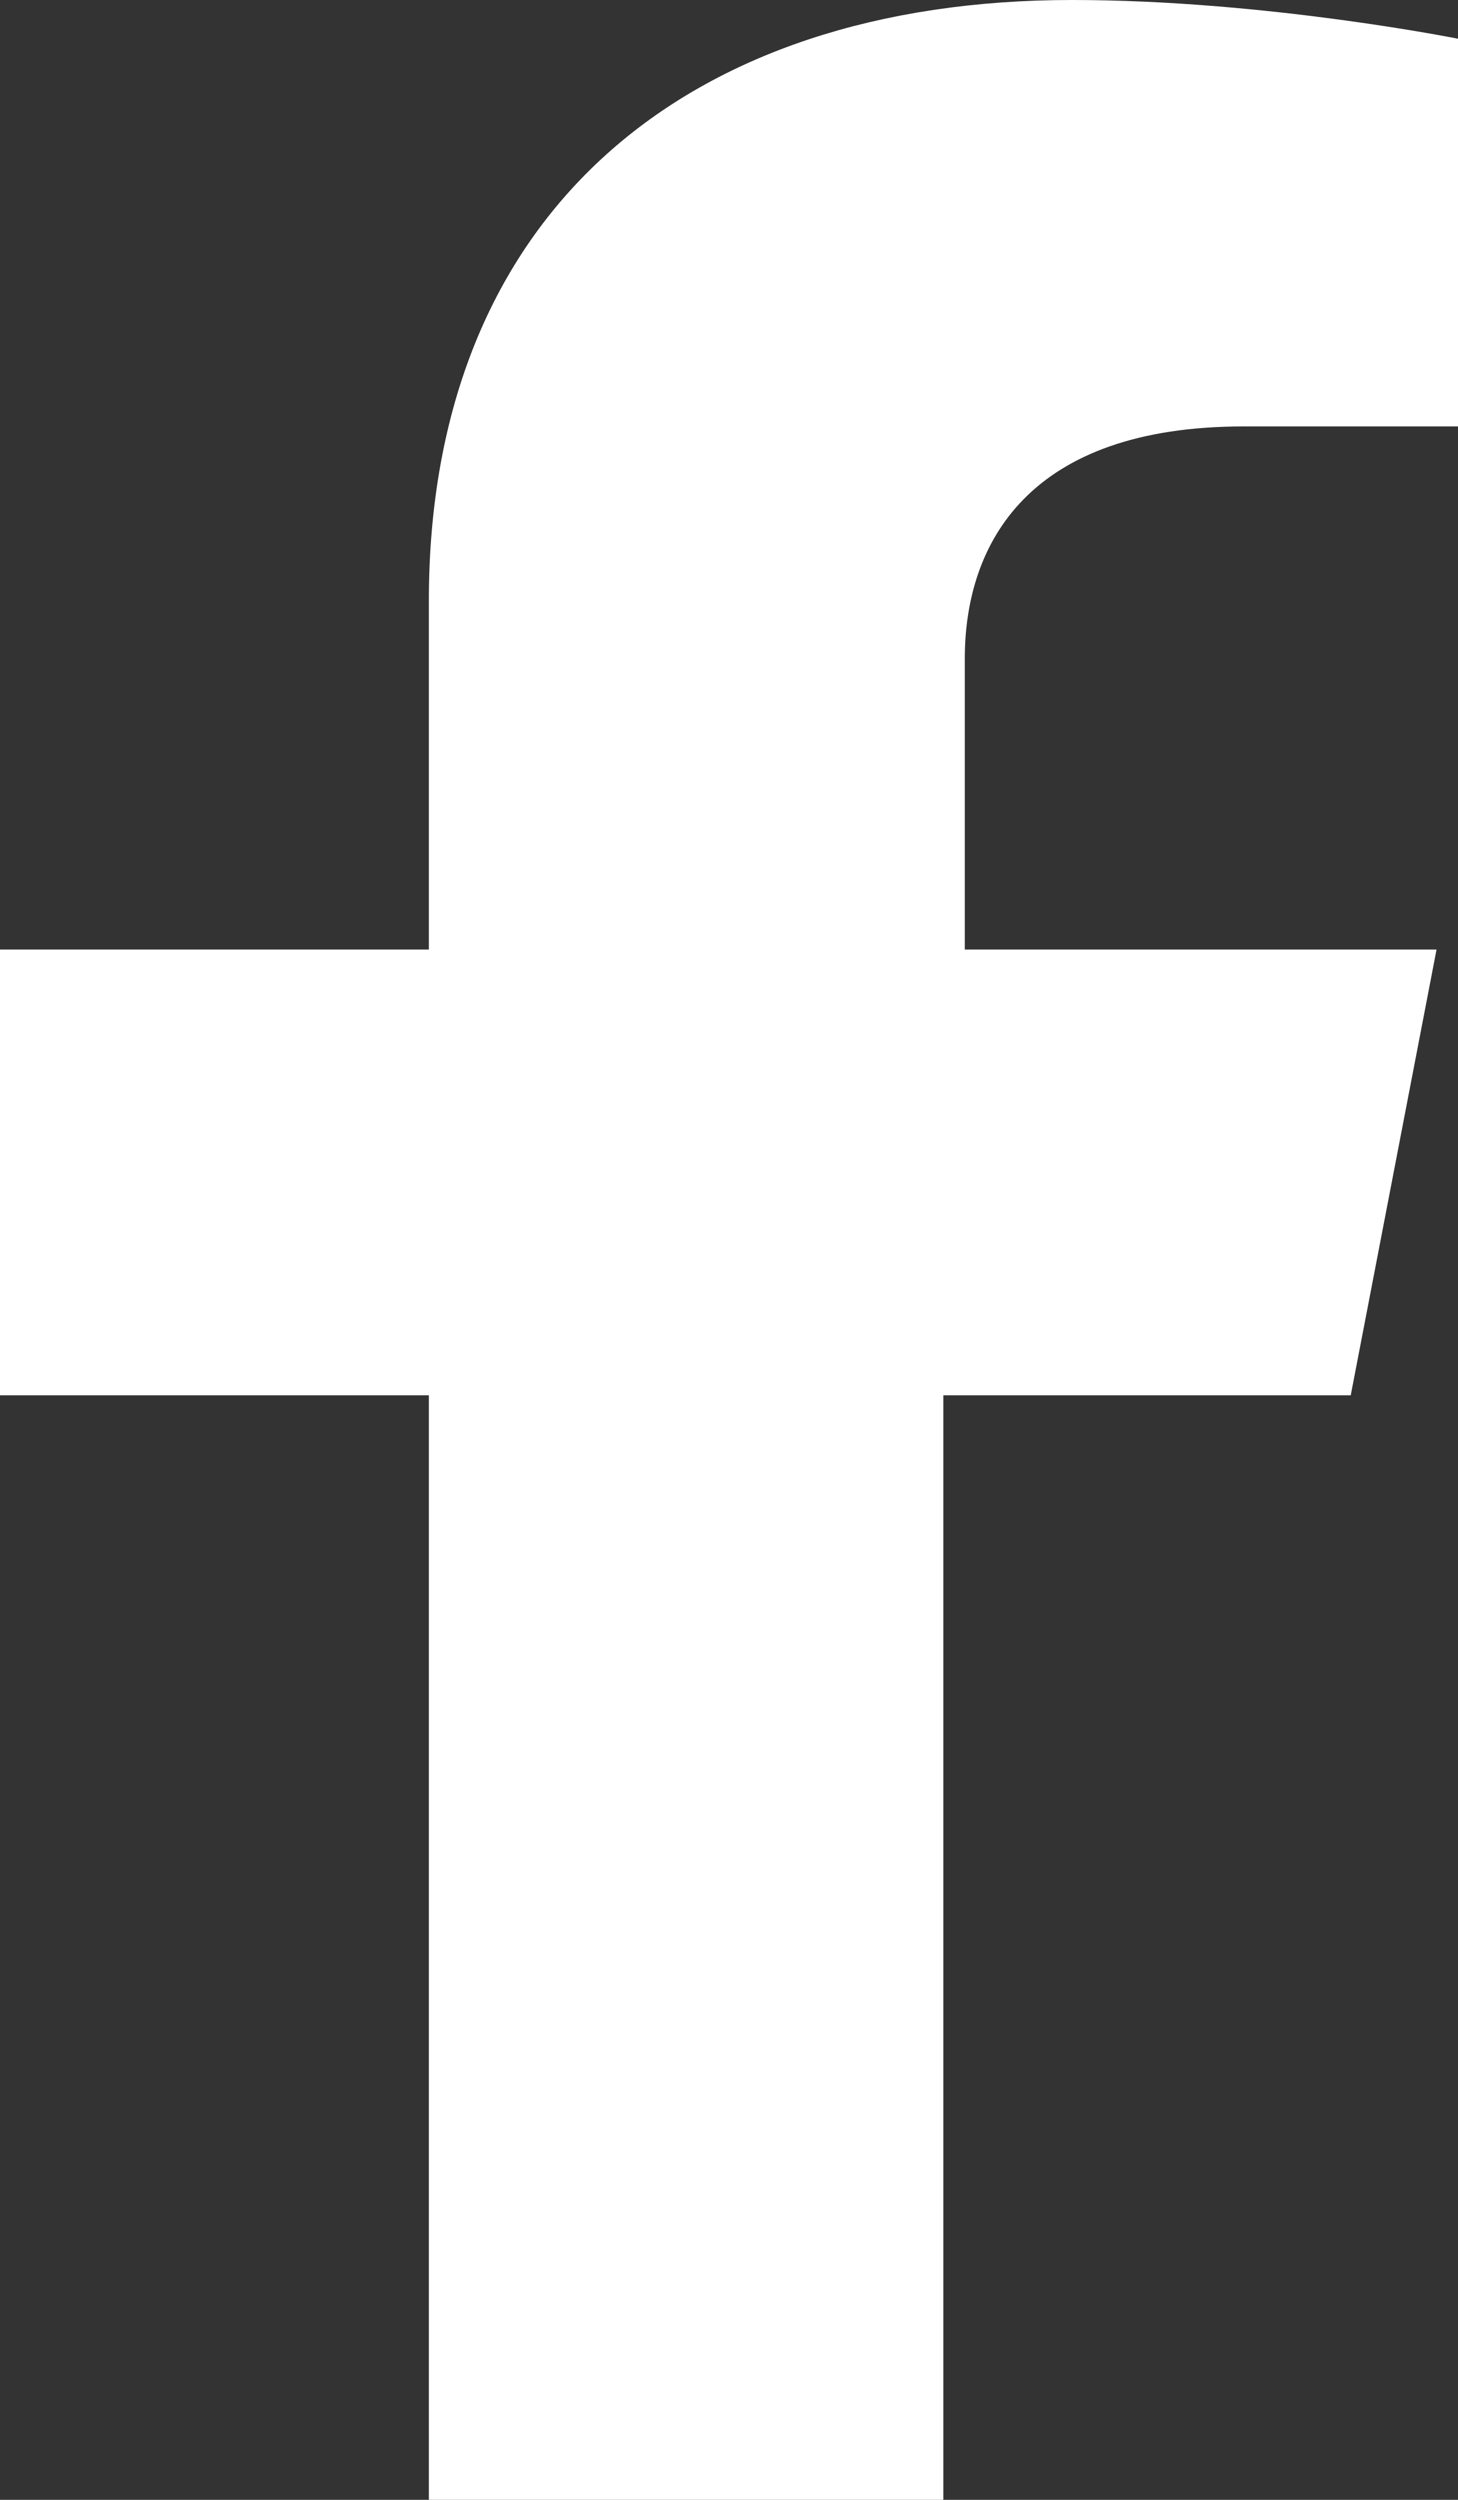 <svg width="7" height="12" viewBox="0 0 7 12" fill="none" xmlns="http://www.w3.org/2000/svg">
<rect x="0" y="0" width="7" height="12" fill="#333333" stroke="none"/>
<path d="M2.059 6.698V12H4.529V6.698H6.485L6.897 4.558H4.632V3.163C4.632 2.605 4.941 2.047 5.971 2.047H7V0.186C7 0.186 6.074 0 5.147 0C3.294 0 2.059 1.023 2.059 2.884V4.558H0V6.698H2.059Z" fill="white"/>
</svg>
